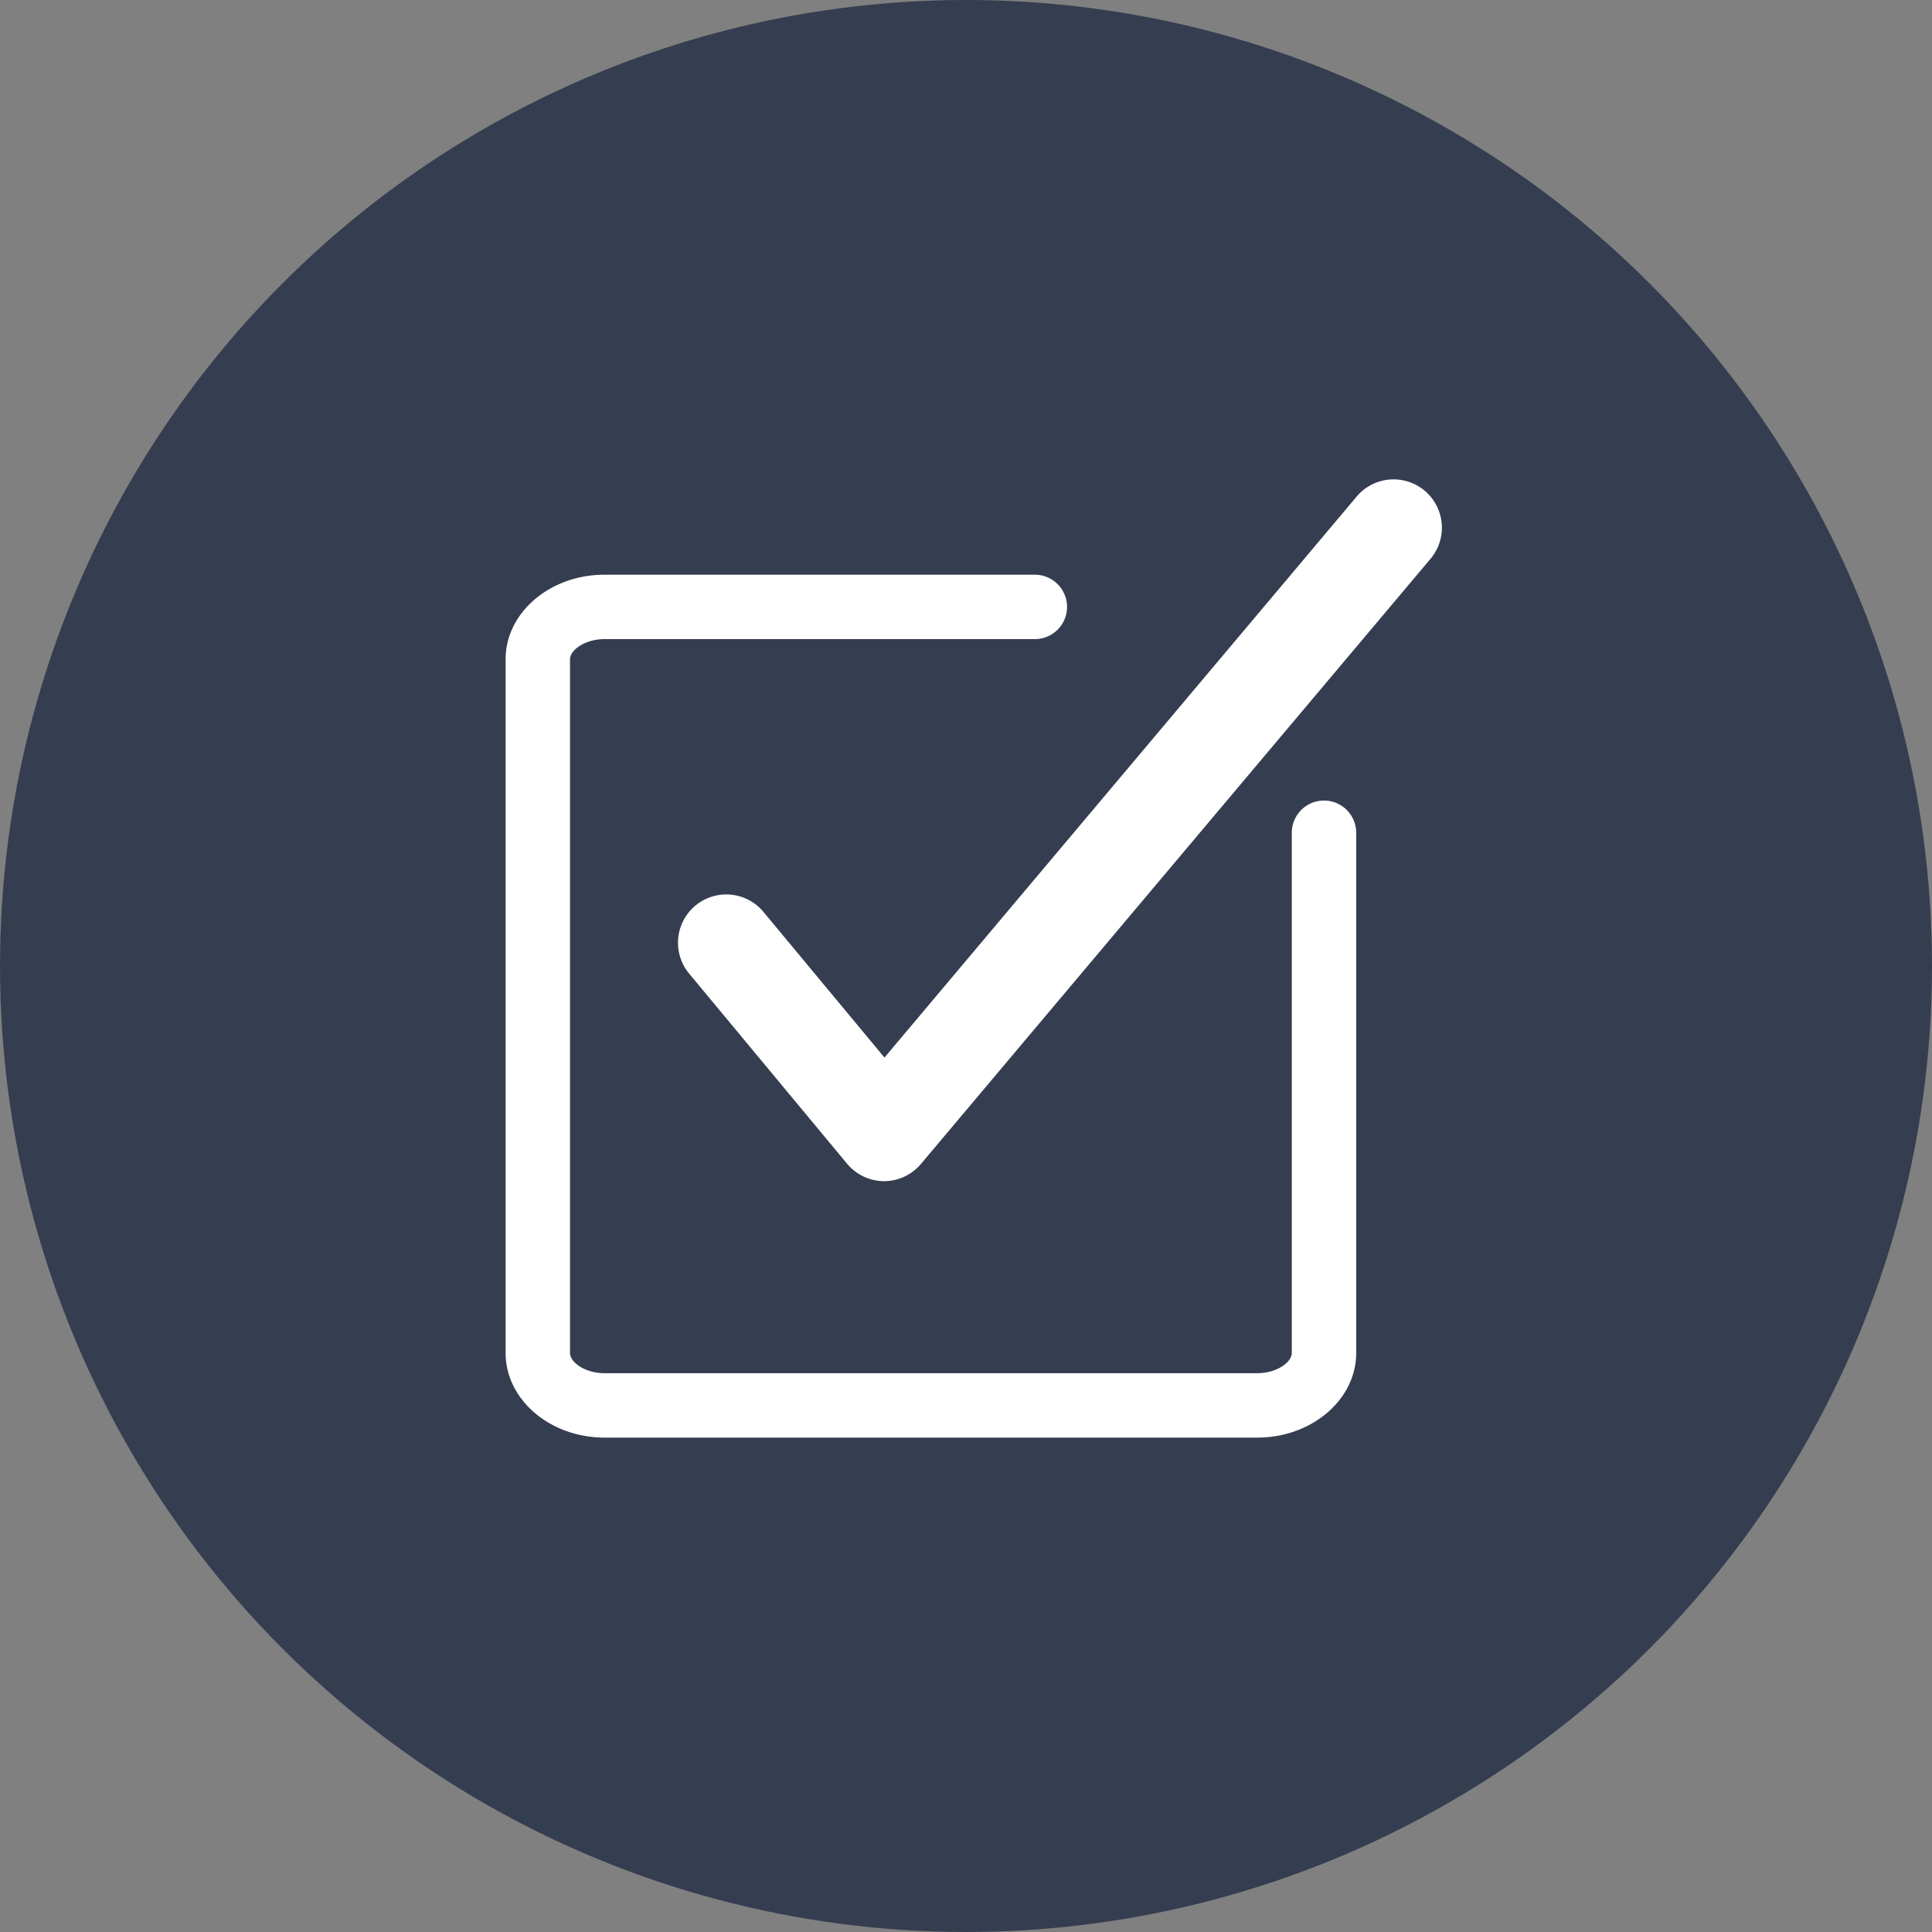 <svg xmlns="http://www.w3.org/2000/svg" viewBox="0 0 300 300"><rect x="0" y="0" width="300" height="300" fill="#808080" stroke="none"/><title>ojt-talent-acquisition-makes-vetting-faster</title><circle cx="150" cy="150" r="150" style="fill:#353e50"/><path d="M195.23,223.23H93.87c-8.47,0-15.36-5.9-15.36-13.14V102.37c0-7.24,6.89-13.13,15.36-13.13h66.82a5,5,0,0,1,0,10H93.87c-3,0-5.36,1.68-5.36,3.13V210.09c0,1.45,2.34,3.14,5.36,3.14H195.23c3,0,5.36-1.69,5.36-3.14V129.31a5,5,0,0,1,10,0v80.78C210.59,217.33,203.7,223.23,195.23,223.23Z" style="fill:#fff"/><path d="M137.28,183.41h0a7.52,7.52,0,0,1-5.75-2.71l-24.42-29.4a7.5,7.5,0,1,1,11.53-9.59l18.7,22.51L210.75,77a7.5,7.5,0,0,1,11.48,9.65L143,180.74A7.5,7.5,0,0,1,137.28,183.41Z" style="fill:#fff"/></svg>